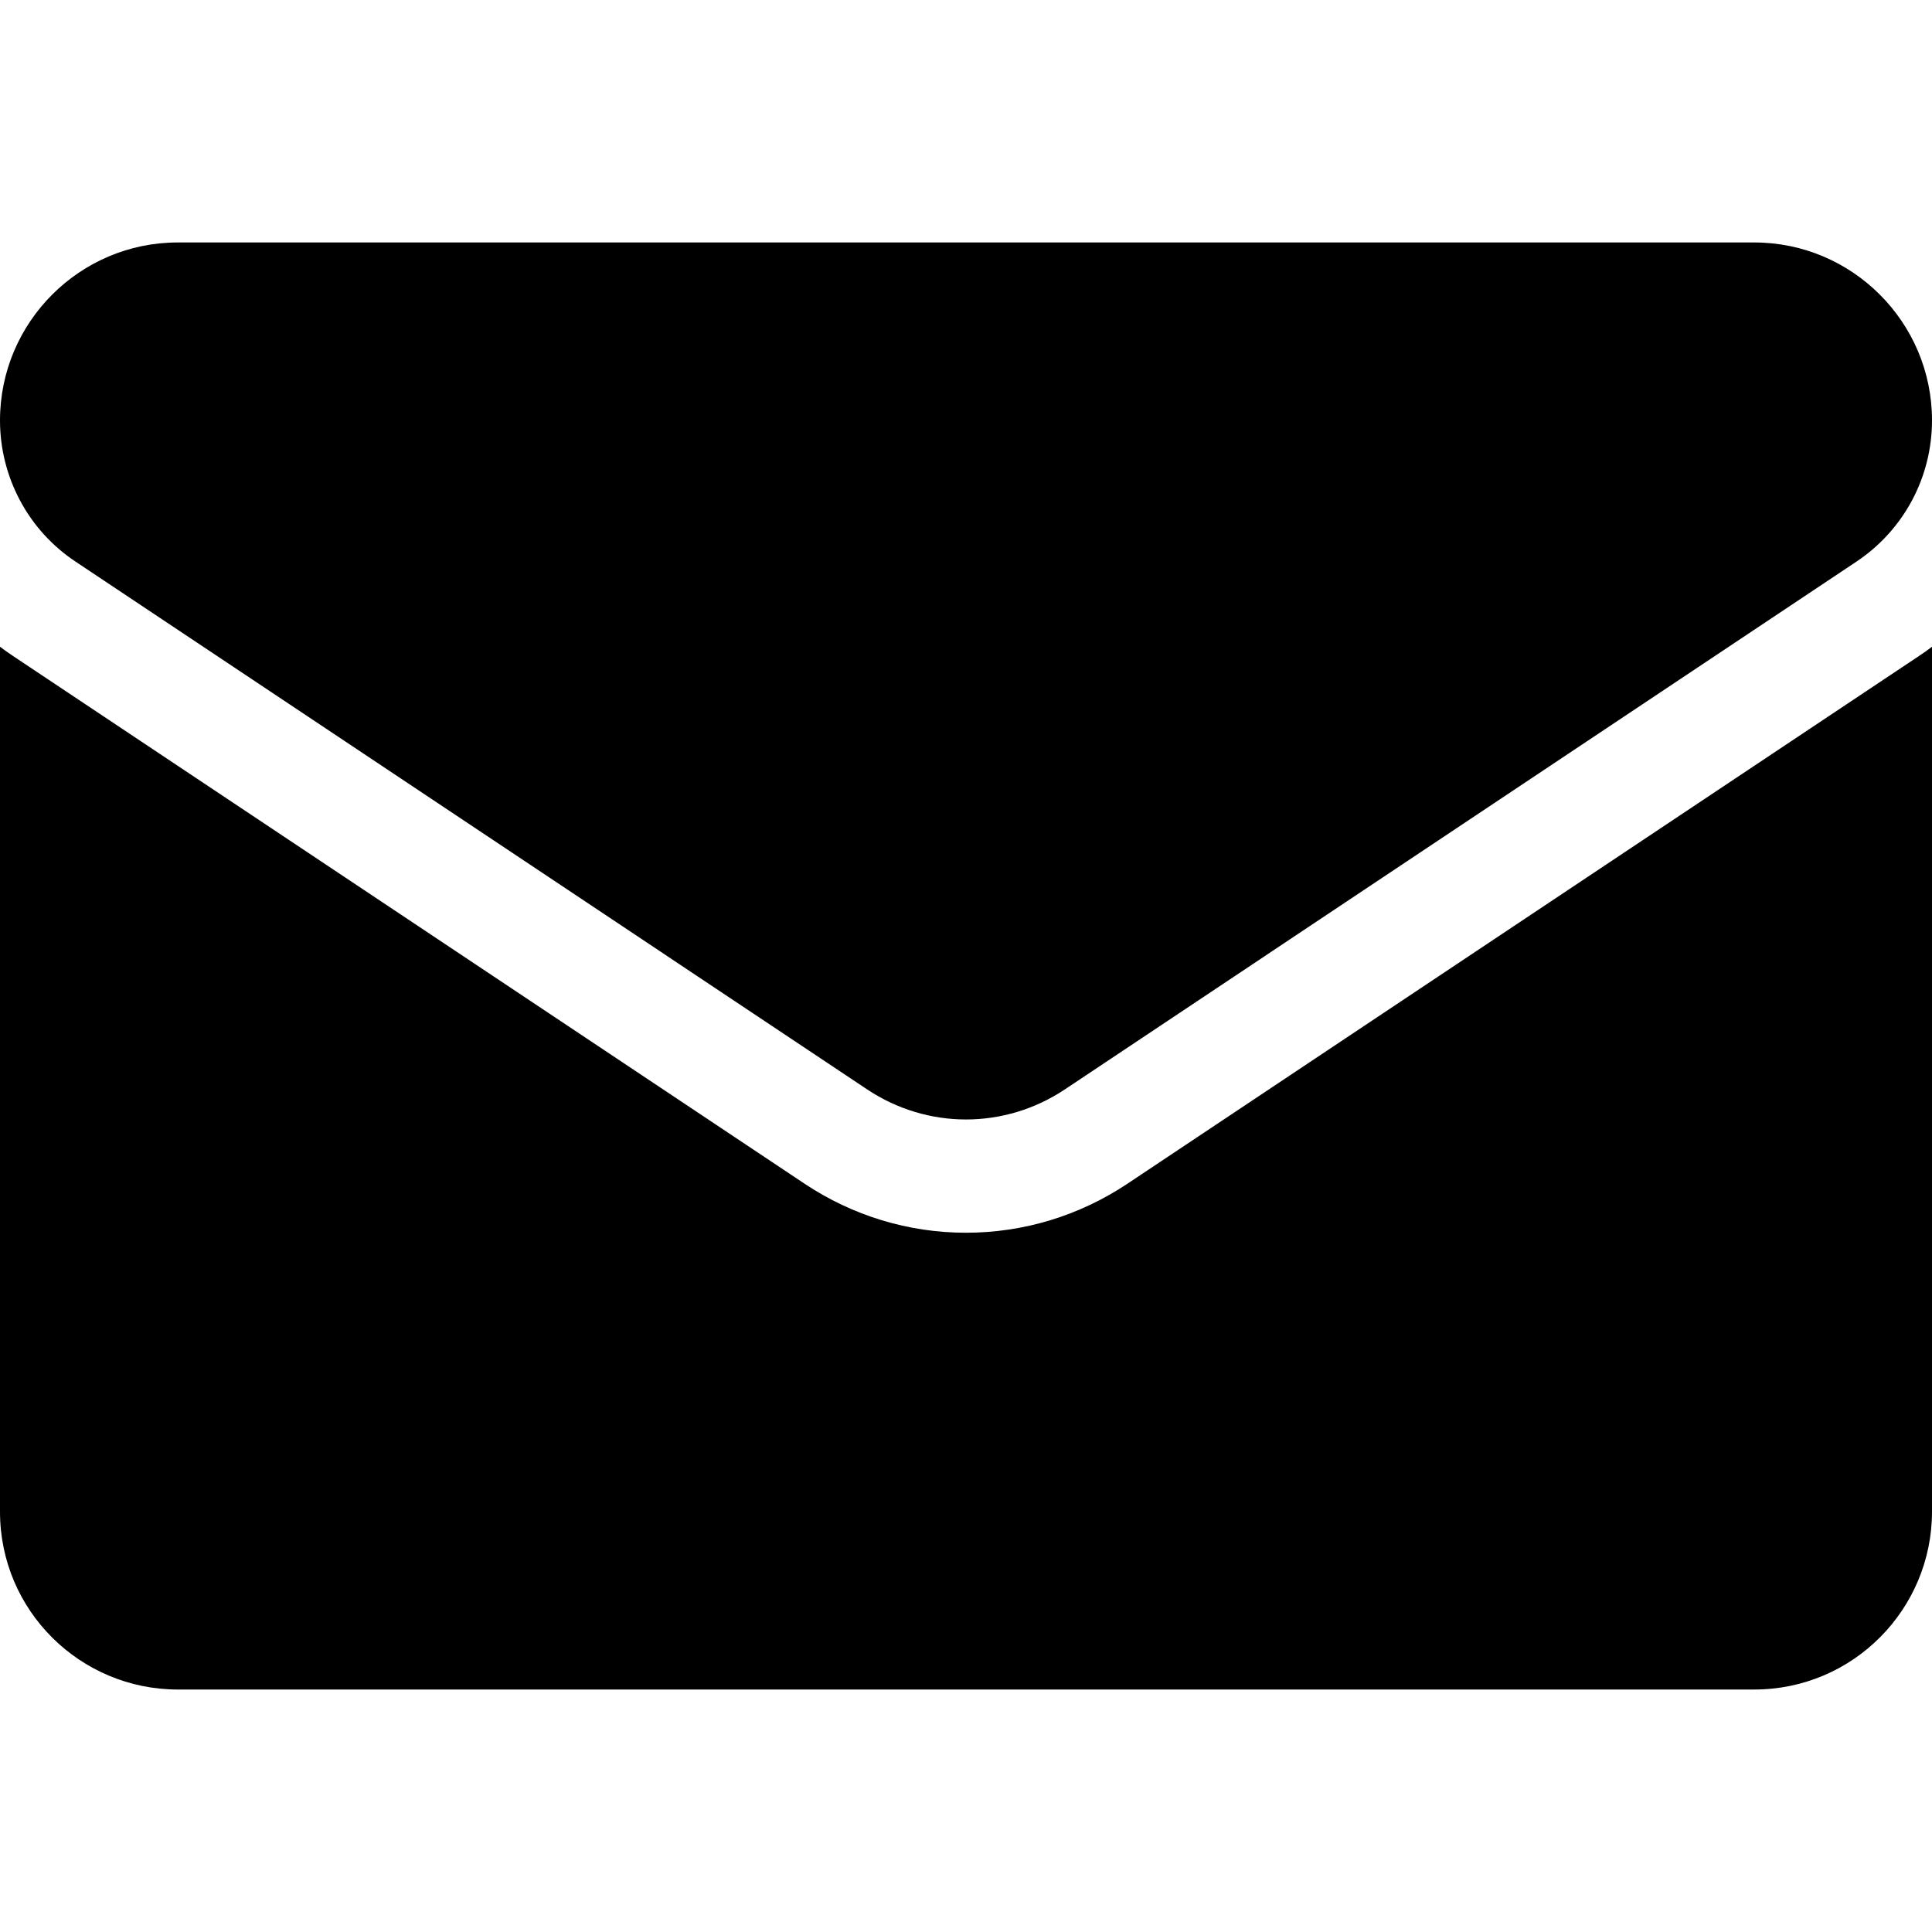 <?xml version="1.0" encoding="UTF-8"?> <svg xmlns="http://www.w3.org/2000/svg" width="16" height="16" viewBox="0 0 16 16" fill="none"><path d="M9.337 9.803C8.939 10.068 8.477 10.209 8 10.209C7.523 10.209 7.061 10.068 6.663 9.803L0.107 5.432C0.07 5.408 0.035 5.382 0 5.356L0 12.519C0 13.34 0.666 13.992 1.473 13.992H14.527C15.348 13.992 16 13.325 16 12.519V5.356C15.965 5.383 15.93 5.408 15.893 5.432L9.337 9.803Z" fill="#E9AF30" style="fill:#E9AF30;fill:color(display-p3 0.915 0.687 0.19);fill-opacity:1;"></path><path d="M0.627 4.652L7.183 9.023C7.431 9.188 7.716 9.271 8 9.271C8.284 9.271 8.569 9.188 8.817 9.023L15.373 4.652C15.766 4.39 16 3.953 16 3.481C16 2.669 15.339 2.008 14.528 2.008H1.472C0.661 2.008 7.75033e-07 2.669 7.75033e-07 3.482C-0 3.713 0.057 3.941 0.166 4.145C0.275 4.35 0.434 4.524 0.627 4.652Z" fill="#E9AF30" style="fill:#E9AF30;fill:color(display-p3 0.915 0.687 0.19);fill-opacity:1;"></path></svg> 